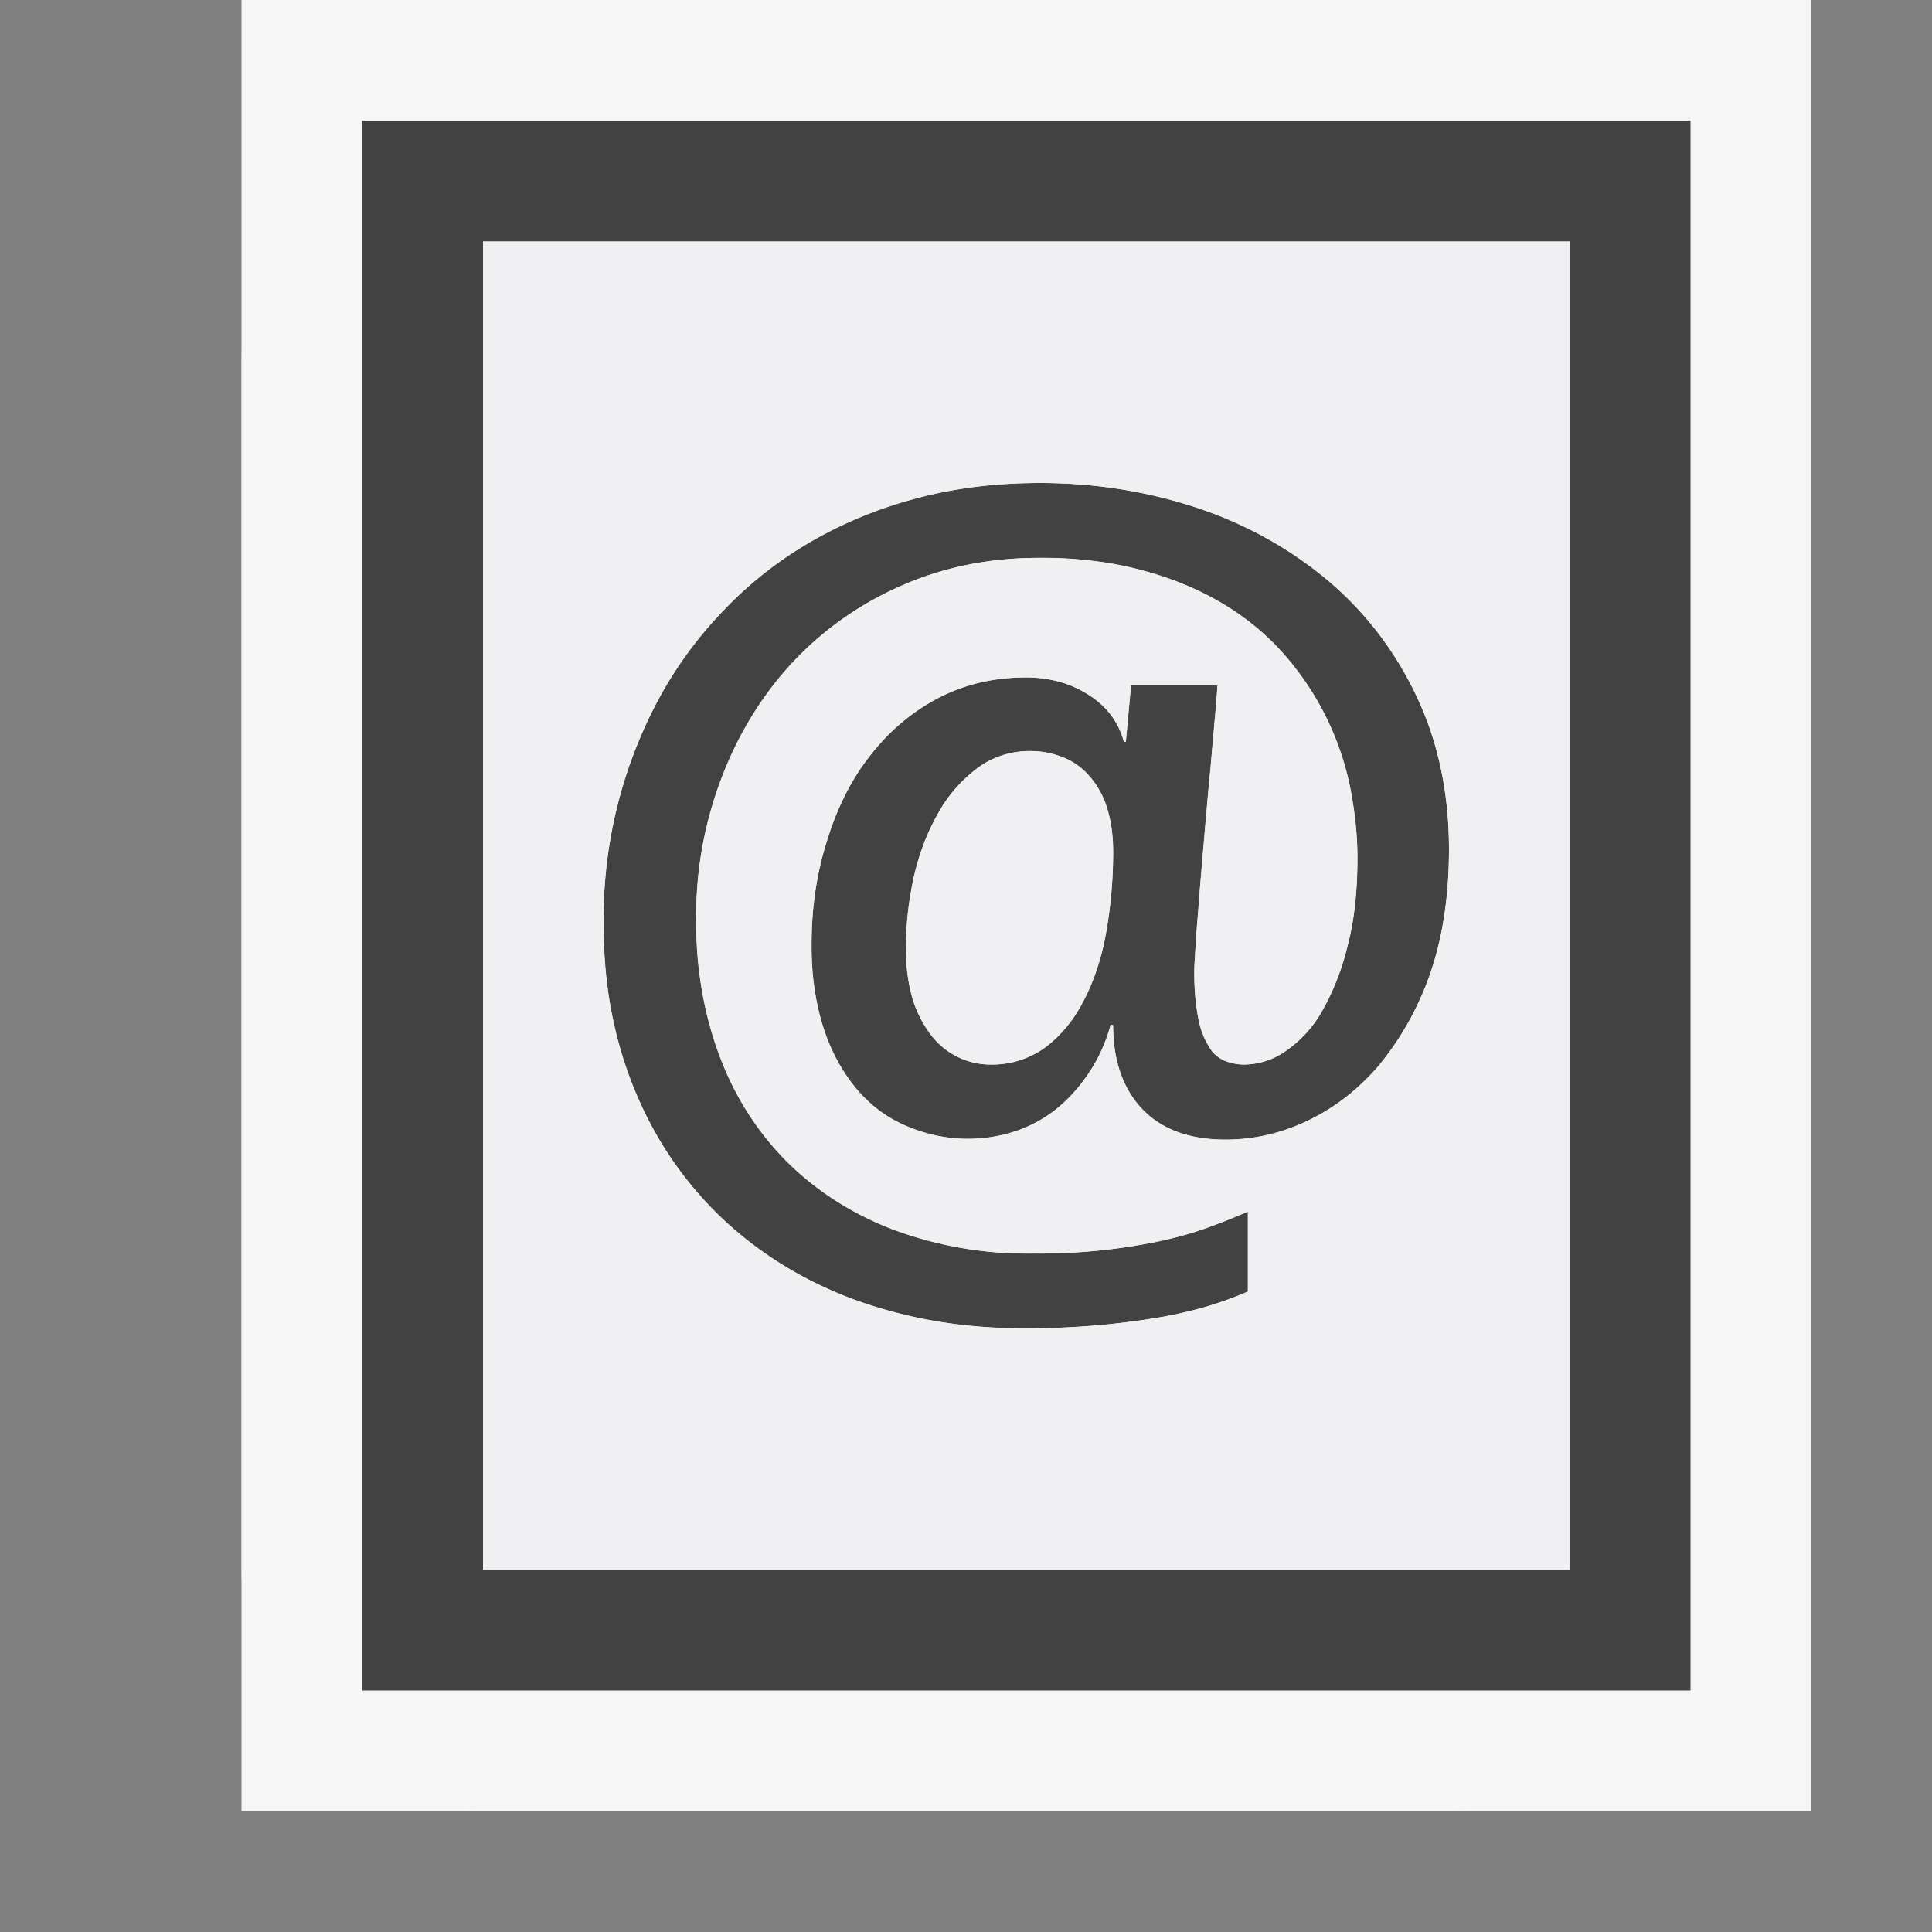 <svg xmlns="http://www.w3.org/2000/svg" viewBox="0 0 16 16"><rect x="0" y="0" width="16" height="16" fill="#808080" stroke="none"/><style>.st0{opacity:0}.st0,.st1{fill:#f6f6f6}.st2{fill:#424242}.st3{fill:#f0eff1}</style><g id="outline"><path class="st0" d="M0 0h16v16H0z"/><path class="st1" d="M2 15V0h13v15H2z"/><path class="st1" d="M4.001 15c-.972 0-2-.701-2-2V3C2.001 1.701 3.03 1 4 1h6.063l3.939 3.556V13c0 .97-.701 2-2 2H4.001z"/></g><g id="icon_x5F_bg"><path class="st2" d="M11.731 5.764A2.82 2.82 0 0 0 11 4.809a3.298 3.298 0 0 0-1.075-.6A4.116 4.116 0 0 0 8.608 4c-.367 0-.709.043-1.03.13a3.488 3.488 0 0 0-.882.367 3.229 3.229 0 0 0-.717.572c-.212.222-.39.468-.534.738a3.83 3.83 0 0 0-.446 1.84c0 .507.084.97.257 1.38.171.414.412.766.722 1.061.308.293.676.518 1.1.676A4.03 4.03 0 0 0 8.485 11a6.58 6.58 0 0 0 1.158-.097c.152-.029.286-.061.4-.098a2.94 2.94 0 0 0 .292-.109v-.662a5.746 5.746 0 0 1-.36.142 3.119 3.119 0 0 1-.406.11 4.875 4.875 0 0 1-1.015.095 3.17 3.17 0 0 1-1.174-.205 2.516 2.516 0 0 1-.876-.569 2.449 2.449 0 0 1-.548-.873 3.128 3.128 0 0 1-.19-1.114 3.2 3.2 0 0 1 .212-1.184c.142-.367.337-.684.588-.953.253-.268.552-.481.9-.633.346-.153.728-.23 1.134-.23.325 0 .618.034.873.107.255.07.483.166.678.287.198.122.362.263.501.425a2.391 2.391 0 0 1 .531 1.088c.038.196.059.389.059.576 0 .268-.024.508-.079.72a2.084 2.084 0 0 1-.208.54.988.988 0 0 1-.301.337.607.607 0 0 1-.352.116.43.43 0 0 1-.167-.035.276.276 0 0 1-.127-.122.64.64 0 0 1-.086-.237 1.91 1.91 0 0 1-.031-.383c0-.05.007-.132.014-.253.007-.119.021-.258.031-.414l.043-.498c.014-.177.029-.347.045-.504.014-.159.025-.301.037-.425.011-.124.018-.213.021-.268h-.716l-.043.466h-.016a.642.642 0 0 0-.288-.386.857.857 0 0 0-.239-.109 1.039 1.039 0 0 0-.285-.038c-.26 0-.502.056-.719.167a1.709 1.709 0 0 0-.56.468c-.158.195-.277.43-.363.704a2.803 2.803 0 0 0-.132.88c0 .268.037.501.105.702.068.202.164.367.28.502.119.134.255.234.415.298.157.065.323.101.499.101a1.2 1.2 0 0 0 .39-.064c.119-.04.232-.1.334-.18.103-.081.191-.18.269-.296.08-.116.142-.25.185-.403h.02c0 .292.08.524.239.694.163.17.393.255.693.255.227 0 .451-.05.672-.153.221-.103.417-.255.593-.456a2.48 2.48 0 0 0 .424-.751c.106-.301.161-.647.161-1.044 0-.471-.091-.894-.269-1.27zM9.156 7.745a1.922 1.922 0 0 1-.191.559 1.088 1.088 0 0 1-.316.375.752.752 0 0 1-.444.137.617.617 0 0 1-.493-.242.969.969 0 0 1-.155-.303 1.5 1.5 0 0 1-.054-.426c0-.185.021-.374.062-.566.043-.194.106-.369.195-.527.084-.157.194-.282.323-.382.128-.1.281-.15.452-.15.096 0 .181.019.263.05a.556.556 0 0 1 .219.153.695.695 0 0 1 .146.255c.034.105.055.23.055.376 0 .245-.023.477-.062.691z"/><path class="st2" d="M3 1v13h11V1H3zm10 12H4V2h9v11z"/></g><g id="icon_x5F_fg"><path class="st3" d="M9.018 6.422a.553.553 0 0 0-.219-.152.708.708 0 0 0-.263-.05.717.717 0 0 0-.452.15c-.13.1-.24.225-.324.382a1.935 1.935 0 0 0-.196.527 2.72 2.72 0 0 0-.061.566c0 .164.018.304.055.426a.948.948 0 0 0 .155.303.626.626 0 0 0 .493.242.752.752 0 0 0 .444-.137c.125-.092.231-.216.316-.375.086-.157.148-.343.191-.559.039-.214.062-.446.062-.692 0-.146-.02-.271-.055-.376a.718.718 0 0 0-.146-.255z"/><path class="st3" d="M4 2v11h9V2H4zm7.839 6.078a2.458 2.458 0 0 1-.424.751 1.793 1.793 0 0 1-.593.456 1.557 1.557 0 0 1-.672.153c-.301 0-.53-.085-.693-.256-.159-.17-.239-.402-.239-.694h-.02a1.369 1.369 0 0 1-.454.7c-.102.08-.215.14-.334.18a1.275 1.275 0 0 1-.889-.037 1.09 1.09 0 0 1-.415-.298 1.49 1.49 0 0 1-.281-.502 2.18 2.18 0 0 1-.104-.702c0-.316.043-.609.132-.88.086-.274.205-.509.363-.704.157-.198.342-.354.56-.467.217-.112.459-.168.719-.168.103 0 .197.013.286.038a.87.87 0 0 1 .239.109.754.754 0 0 1 .183.167c.05.067.084.14.104.219h.017l.043-.466h.716c-.003.055-.01.144-.021.268l-.038.425a65.685 65.685 0 0 0-.088 1.003c-.011.155-.025.294-.032.413-.007.121-.013.203-.013.253 0 .155.011.285.031.383.019.1.048.179.085.237a.276.276 0 0 0 .127.122.433.433 0 0 0 .167.035.614.614 0 0 0 .352-.116.998.998 0 0 0 .301-.337c.085-.148.155-.326.208-.54.055-.212.079-.452.079-.72 0-.187-.021-.379-.059-.576a2.391 2.391 0 0 0-.531-1.088 2.107 2.107 0 0 0-.501-.425 2.557 2.557 0 0 0-.677-.287A3.196 3.196 0 0 0 8.6 4.62c-.406 0-.788.078-1.133.23a2.731 2.731 0 0 0-.9.633 2.89 2.89 0 0 0-.588.953 3.177 3.177 0 0 0-.213 1.184c0 .403.062.776.189 1.114.125.339.31.629.549.874.239.242.531.432.875.568a3.17 3.17 0 0 0 1.174.205 4.875 4.875 0 0 0 1.015-.095c.143-.029.281-.066.406-.11s.246-.093.36-.142v.662a2.94 2.94 0 0 1-.292.109 3.557 3.557 0 0 1-.4.098A6.363 6.363 0 0 1 8.485 11c-.511 0-.98-.078-1.407-.236a3.194 3.194 0 0 1-1.1-.676 3.052 3.052 0 0 1-.722-1.061 3.535 3.535 0 0 1-.257-1.38 3.83 3.83 0 0 1 .446-1.84c.144-.27.321-.516.534-.738.211-.224.45-.415.717-.572.267-.157.561-.28.882-.367.321-.087.664-.13 1.03-.13.466 0 .905.071 1.316.209.41.139.768.34 1.075.6.308.26.552.579.731.955.179.376.27.799.27 1.27 0 .397-.055.743-.161 1.044z"/></g></svg>